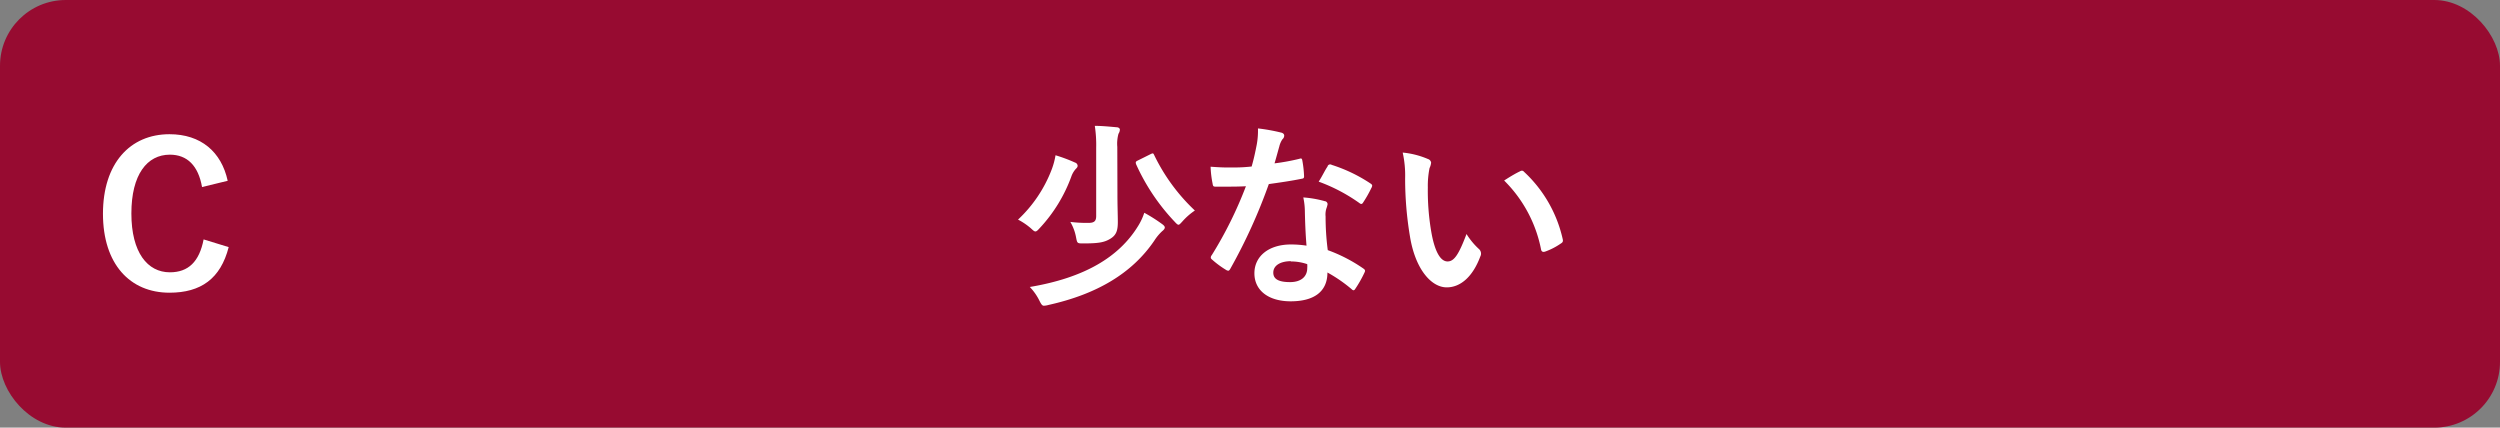<svg xmlns="http://www.w3.org/2000/svg" viewBox="0 0 380 65"><rect x="0" y="0" width="380" height="65" fill="#808080" stroke="none"/><defs><style>.f0be0b91-40c5-47a5-a16d-67fc7533ca2b{fill:#970b31;}.a1b47c06-76e3-4786-8554-687997a6f5e4{fill:#fff;}</style></defs><g id="a64d9d68-6bdb-4bc3-bbad-1b16febb1b24" data-name="レイヤー 2"><g id="e8c4f6a6-ba44-45fd-8bb8-c657edaf1457" data-name="回答ボタン"><rect class="f0be0b91-40c5-47a5-a16d-67fc7533ca2b" width="380" height="65" rx="10"/><path class="a1b47c06-76e3-4786-8554-687997a6f5e4" d="M30.71,28.43c-.57-3.24-2.25-4.92-4.89-4.92-3.45,0-5.85,3-5.85,8.94s2.46,8.94,5.85,8.94c2.79,0,4.47-1.59,5.13-5l3.81,1.17c-1.23,4.8-4.23,6.93-9,6.93-6,0-10.11-4.35-10.11-12s4.11-12.09,10.11-12.09c4.77,0,7.89,2.67,8.85,7.08Z"/><path class="a1b47c06-76e3-4786-8554-687997a6f5e4" d="M163.41,24.71a.55.55,0,0,1,.39.48c0,.21-.12.33-.3.51a3.44,3.44,0,0,0-.66,1.14,23,23,0,0,1-4.8,7.83c-.33.36-.48.51-.66.51s-.33-.15-.69-.48a10.15,10.15,0,0,0-1.95-1.32,20.36,20.36,0,0,0,5.13-7.65,11.21,11.21,0,0,0,.57-2.13A24.5,24.5,0,0,1,163.41,24.71ZM173,34.34a9,9,0,0,0,.93-2,23.87,23.87,0,0,1,2.7,1.71c.33.24.42.39.42.54s-.15.36-.39.54a7.44,7.44,0,0,0-1.2,1.44c-3.39,5-8.79,8.16-16.08,9.78a2.9,2.9,0,0,1-.72.12c-.24,0-.39-.21-.66-.75a8.23,8.23,0,0,0-1.47-2.1C164.82,42.23,170.1,39.08,173,34.34Zm-3.15-4.89c0,1.92.06,3.27.06,4.29,0,1.32-.24,2-1.14,2.55S167,37,164.67,37c-.93,0-.93,0-1.11-.93a7.17,7.17,0,0,0-.87-2.34,20.54,20.54,0,0,0,2.73.15c.87,0,1.2-.24,1.2-1.05V22.46a19.24,19.24,0,0,0-.21-3.33c1.08,0,2.25.12,3.3.21.27,0,.51.15.51.36a1.21,1.21,0,0,1-.21.63,5.7,5.7,0,0,0-.18,2Zm5-6c.42-.21.45-.18.6.15A28.71,28.71,0,0,0,181.62,32a9.82,9.82,0,0,0-1.86,1.62c-.33.36-.48.54-.63.54s-.33-.18-.63-.51a31.32,31.32,0,0,1-5.82-8.7c-.09-.33-.06-.39.3-.57Z"/><path class="a1b47c06-76e3-4786-8554-687997a6f5e4" d="M197.5,24.14c.27-.09.39-.09.45.24a16.28,16.28,0,0,1,.27,2.43c0,.27-.12.33-.36.36-1.62.33-3.09.54-5,.81a82.9,82.9,0,0,1-5.85,12.87c-.12.21-.21.3-.33.3a.83.83,0,0,1-.36-.15,14.24,14.24,0,0,1-2.07-1.53c-.15-.12-.21-.21-.21-.33a.57.57,0,0,1,.15-.36,60.52,60.52,0,0,0,5.19-10.47c-1.14.06-2.07.06-3,.06-.66,0-.9,0-1.65,0-.3,0-.36-.09-.42-.48a15.67,15.67,0,0,1-.3-2.55c1.23.09,1.92.12,2.79.12,1.17,0,2.07,0,3.45-.15.36-1.26.57-2.28.78-3.36a11.61,11.61,0,0,0,.18-2.43,27.74,27.74,0,0,1,3.51.63c.3.06.48.24.48.45a.74.74,0,0,1-.27.57,3.3,3.3,0,0,0-.48,1.11c-.21.72-.45,1.65-.72,2.55A32.24,32.24,0,0,0,197.5,24.14Zm.84,8a10.54,10.54,0,0,0-.24-2.13,16.22,16.22,0,0,1,3.27.57.46.46,0,0,1,.42.48,3.76,3.76,0,0,1-.18.63,3.12,3.12,0,0,0-.12,1.23,39.18,39.18,0,0,0,.33,5.1,23.52,23.52,0,0,1,5.4,2.79c.3.21.33.33.18.63A18.46,18.46,0,0,1,206,43.91c-.09.15-.18.21-.27.21s-.18-.06-.3-.18a22.31,22.31,0,0,0-3.66-2.52c0,3-2.16,4.38-5.58,4.38s-5.52-1.68-5.52-4.26,2.16-4.38,5.55-4.38a15.46,15.46,0,0,1,2.37.18C198.43,35.42,198.37,33.59,198.34,32.18Zm-2.13,7.56c-1.5,0-2.67.6-2.67,1.74,0,1,.84,1.44,2.55,1.44s2.61-.87,2.61-2.13a3.46,3.46,0,0,0,0-.6A7.65,7.65,0,0,0,196.21,39.74Zm5.58-14.43a.42.42,0,0,1,.63-.21,23.41,23.41,0,0,1,5.88,2.82c.18.12.27.21.27.33a.72.72,0,0,1-.12.36,18.25,18.25,0,0,1-1.26,2.22c-.09.15-.18.21-.27.21a.42.42,0,0,1-.27-.12,25.93,25.93,0,0,0-6.21-3.27C201,26.75,201.4,25.85,201.79,25.31Z"/><path class="a1b47c06-76e3-4786-8554-687997a6f5e4" d="M217.05,24.17a.69.69,0,0,1,.48.54,2.37,2.37,0,0,1-.24.84,13.68,13.68,0,0,0-.26,2.94,36.89,36.89,0,0,0,.54,6.84c.42,2.37,1.19,4.41,2.46,4.41,1,0,1.7-1.05,2.88-4.17a10.84,10.84,0,0,0,1.92,2.31A.93.93,0,0,1,225,39c-1.14,3.06-3,4.68-5.1,4.68-2.34,0-4.8-2.76-5.6-7.83a53.26,53.26,0,0,1-.72-8.73,16.06,16.06,0,0,0-.37-3.93A12.82,12.82,0,0,1,217.05,24.17ZM231,26.06a.89.89,0,0,1,.33-.12.46.46,0,0,1,.33.18,19.84,19.84,0,0,1,5.88,10.26c.09.39-.09.51-.33.66a10.18,10.18,0,0,1-2.34,1.2c-.36.12-.57,0-.63-.33a20.21,20.21,0,0,0-5.61-10.47C229.74,26.72,230.49,26.3,231,26.06Z"/></g></g></svg>